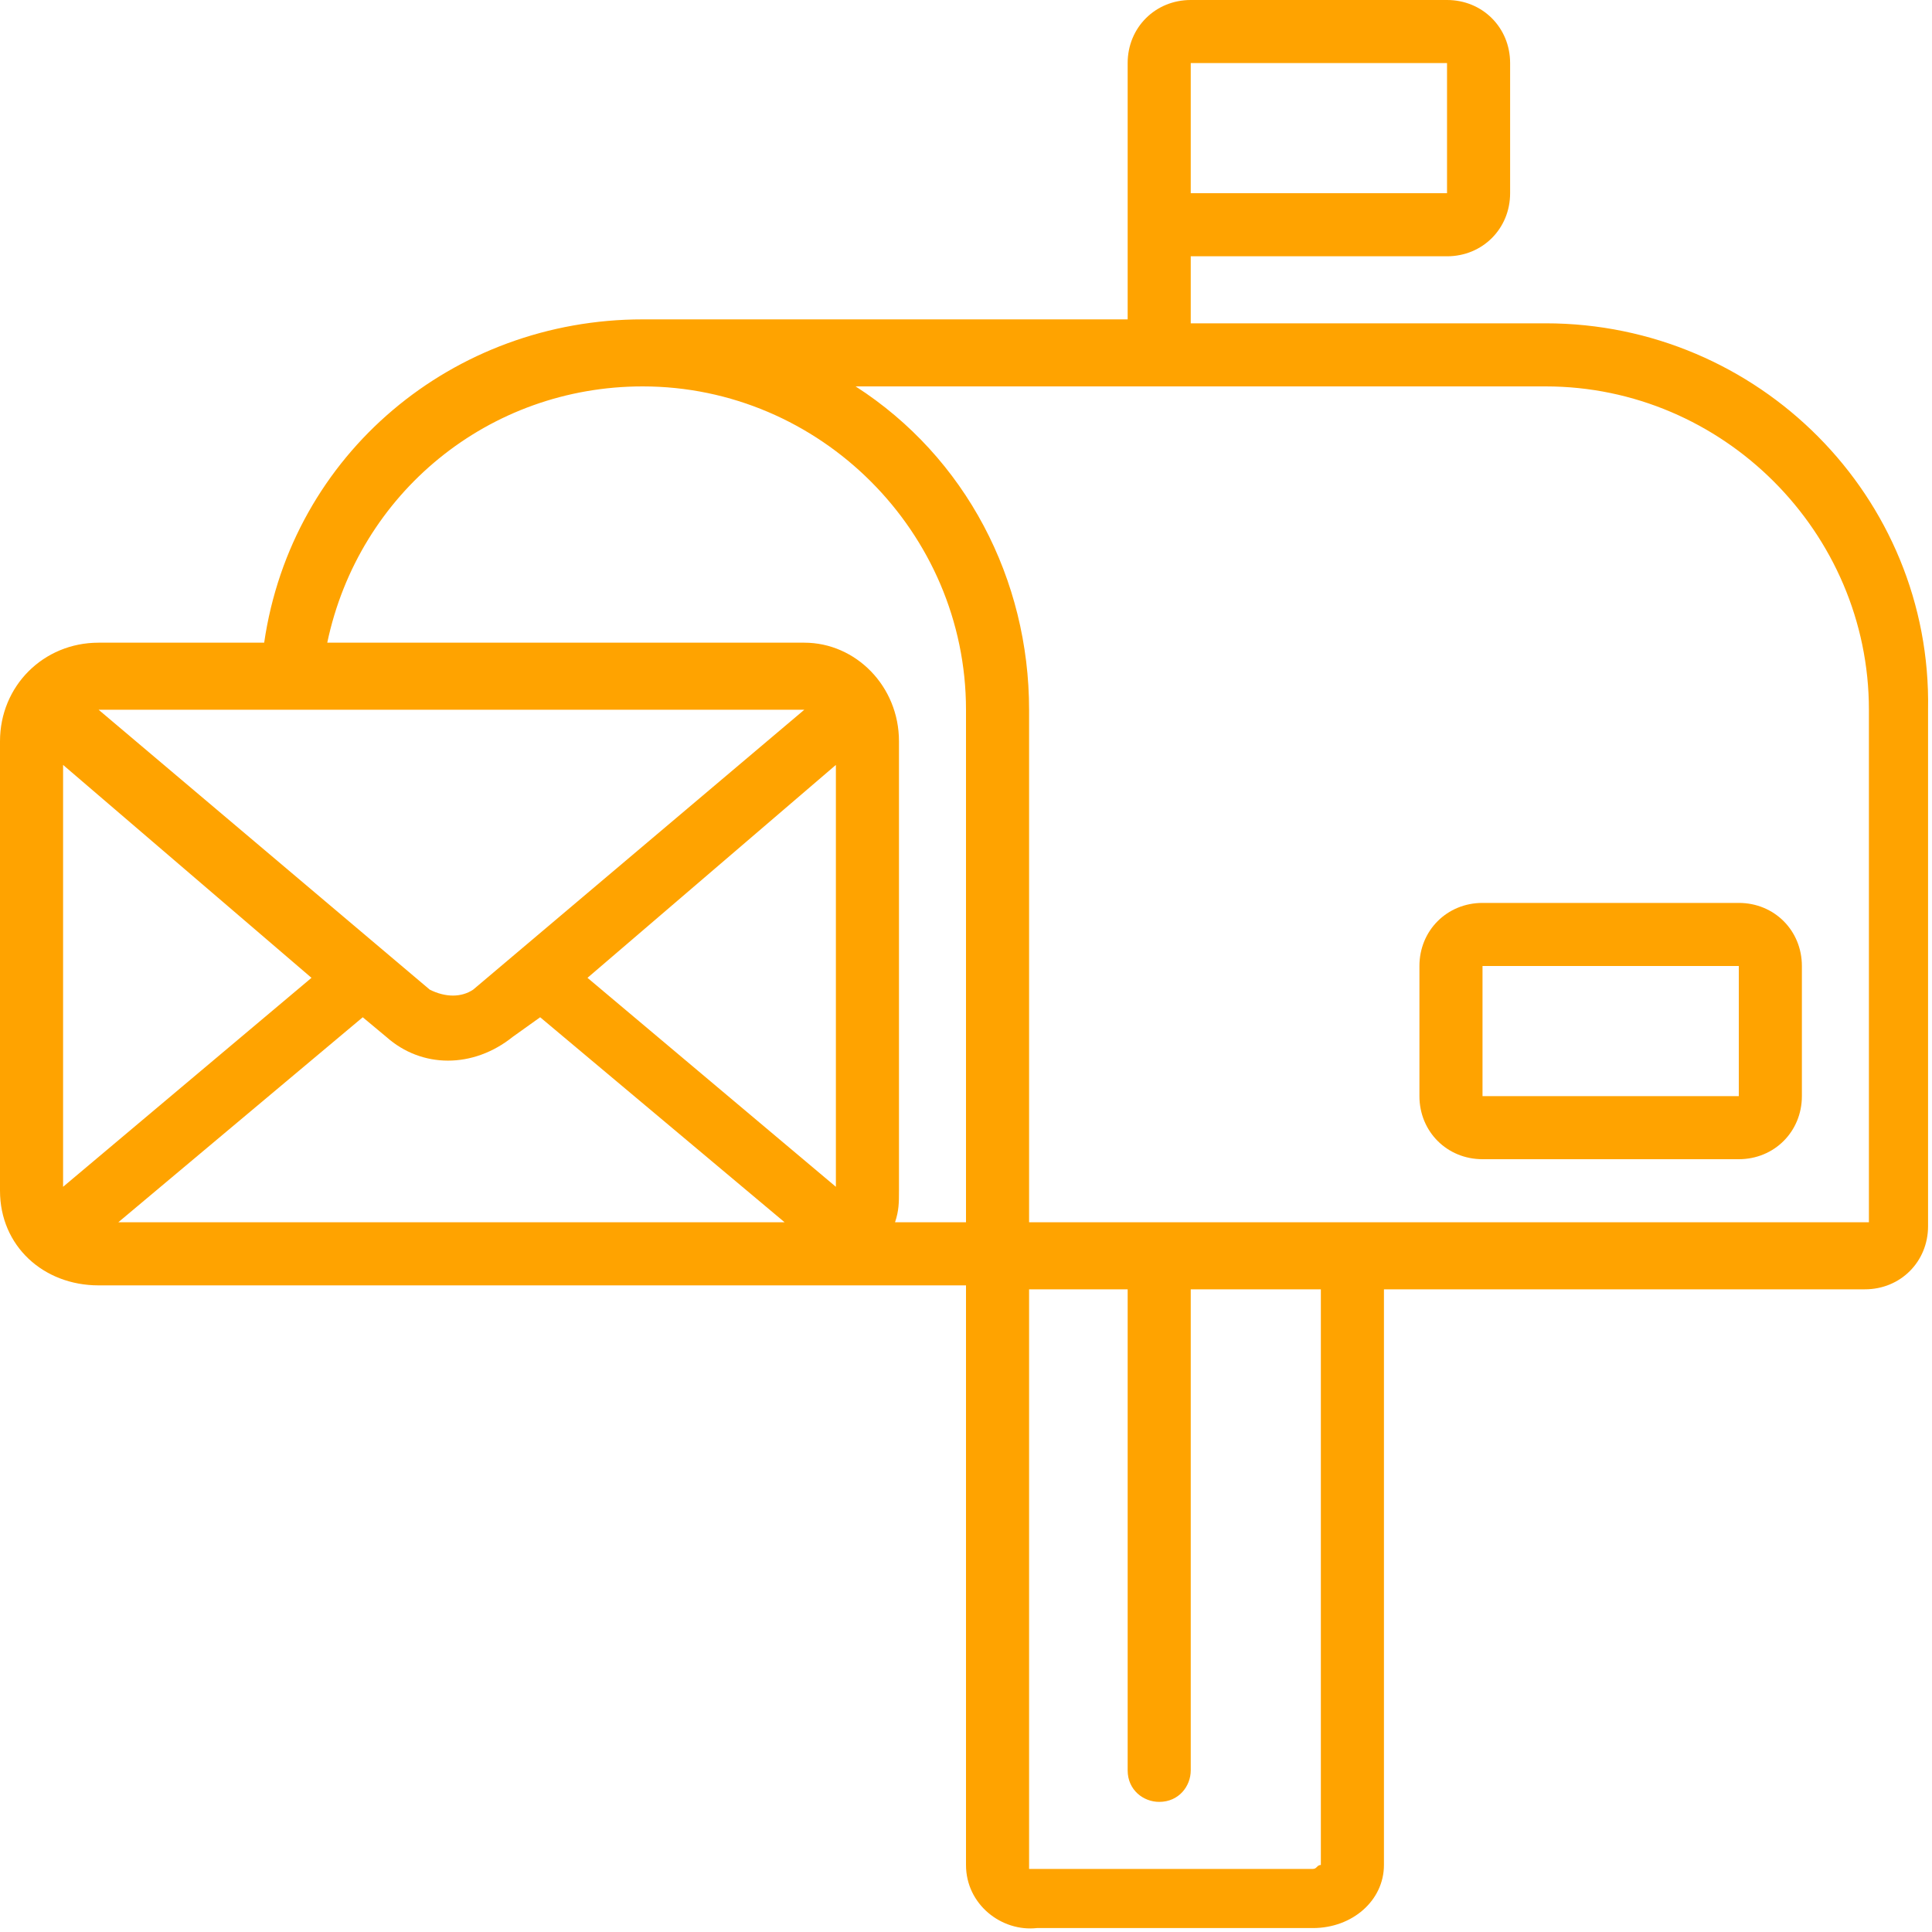 <?xml version="1.0" encoding="utf-8"?>
<!-- Generator: Adobe Illustrator 24.3.0, SVG Export Plug-In . SVG Version: 6.00 Build 0)  -->
<svg version="1.1" id="Layer_1" xmlns="http://www.w3.org/2000/svg" xmlns:xlink="http://www.w3.org/1999/xlink" x="0px" y="0px"
	 viewBox="0 0 49 49" style="enable-background:new 0 0 49 49;" xml:space="preserve">
<style type="text/css">
	.st0{fill:#FFA300;}
</style>
<g id="Layer_2_1_">
	<g id="Layer_1-2">
		<g id="Page-1">
			<g id="_004---Mail">
				<path id="Shape" class="st0" d="M39.2,8.2h-9V6.5h6.5c0.9,0,1.6-0.7,1.6-1.6l0,0V1.6c0-0.9-0.7-1.6-1.6-1.6l0,0h-6.5
					c-0.9,0-1.6,0.7-1.6,1.6l0,0v6.5H16.3c-4.8,0-8.9,3.4-9.6,8.2H2.5c-1.4,0-2.5,1.1-2.5,2.5l0,0v11.4c0,1.4,1.1,2.4,2.5,2.4h22
					v14.7c0,1,0.9,1.7,1.8,1.6h7c1,0,1.8-0.7,1.8-1.6V32.7h12.2c0.9,0,1.6-0.7,1.6-1.6l0,0V18C49,12.6,44.6,8.2,39.2,8.2L39.2,8.2z
					 M30.2,1.6h6.5v3.3h-6.5V1.6z M16.3,9.8c4.5,0,8.2,3.7,8.2,8.2l0,0v13h-1.8c0.1-0.3,0.1-0.5,0.1-0.8V18.8c0-1.4-1.1-2.5-2.4-2.5
					l0,0H8.3C9.1,12.5,12.4,9.8,16.3,9.8z M7.9,24.8l-6.3,5.3V19.4L7.9,24.8z M9.2,25.8l0.6,0.5c0.9,0.8,2.2,0.8,3.2,0l0.7-0.5
					l6.2,5.2H3L9.2,25.8z M21.2,19.4v10.7l-6.3-5.3L21.2,19.4z M20.4,18L12,25.1c-0.3,0.2-0.7,0.2-1.1,0L2.5,18H20.4z M33.5,47.3
					c-0.1,0-0.1,0.1-0.2,0.1h-7h-0.2l0,0V32.7h2.5v12.2c0,0.5,0.4,0.8,0.8,0.8c0.5,0,0.8-0.4,0.8-0.8V32.7h3.3L33.5,47.3z M47.4,31
					H26.1V18c0-3.3-1.6-6.4-4.4-8.2h17.5c4.5,0,8.2,3.7,8.2,8.2l0,0V31z"/>
				<path id="Shape-2" class="st0" d="M37.6,22.9c-0.9,0-1.6,0.7-1.6,1.6l0,0v3.3c0,0.9,0.7,1.6,1.6,1.6l0,0h6.5
					c0.9,0,1.6-0.7,1.6-1.6l0,0v-3.3c0-0.9-0.7-1.6-1.6-1.6l0,0H37.6z M37.6,27.8v-3.3h6.5v3.3H37.6z"/>
			</g>
		</g>
	</g>
</g>
</svg>
